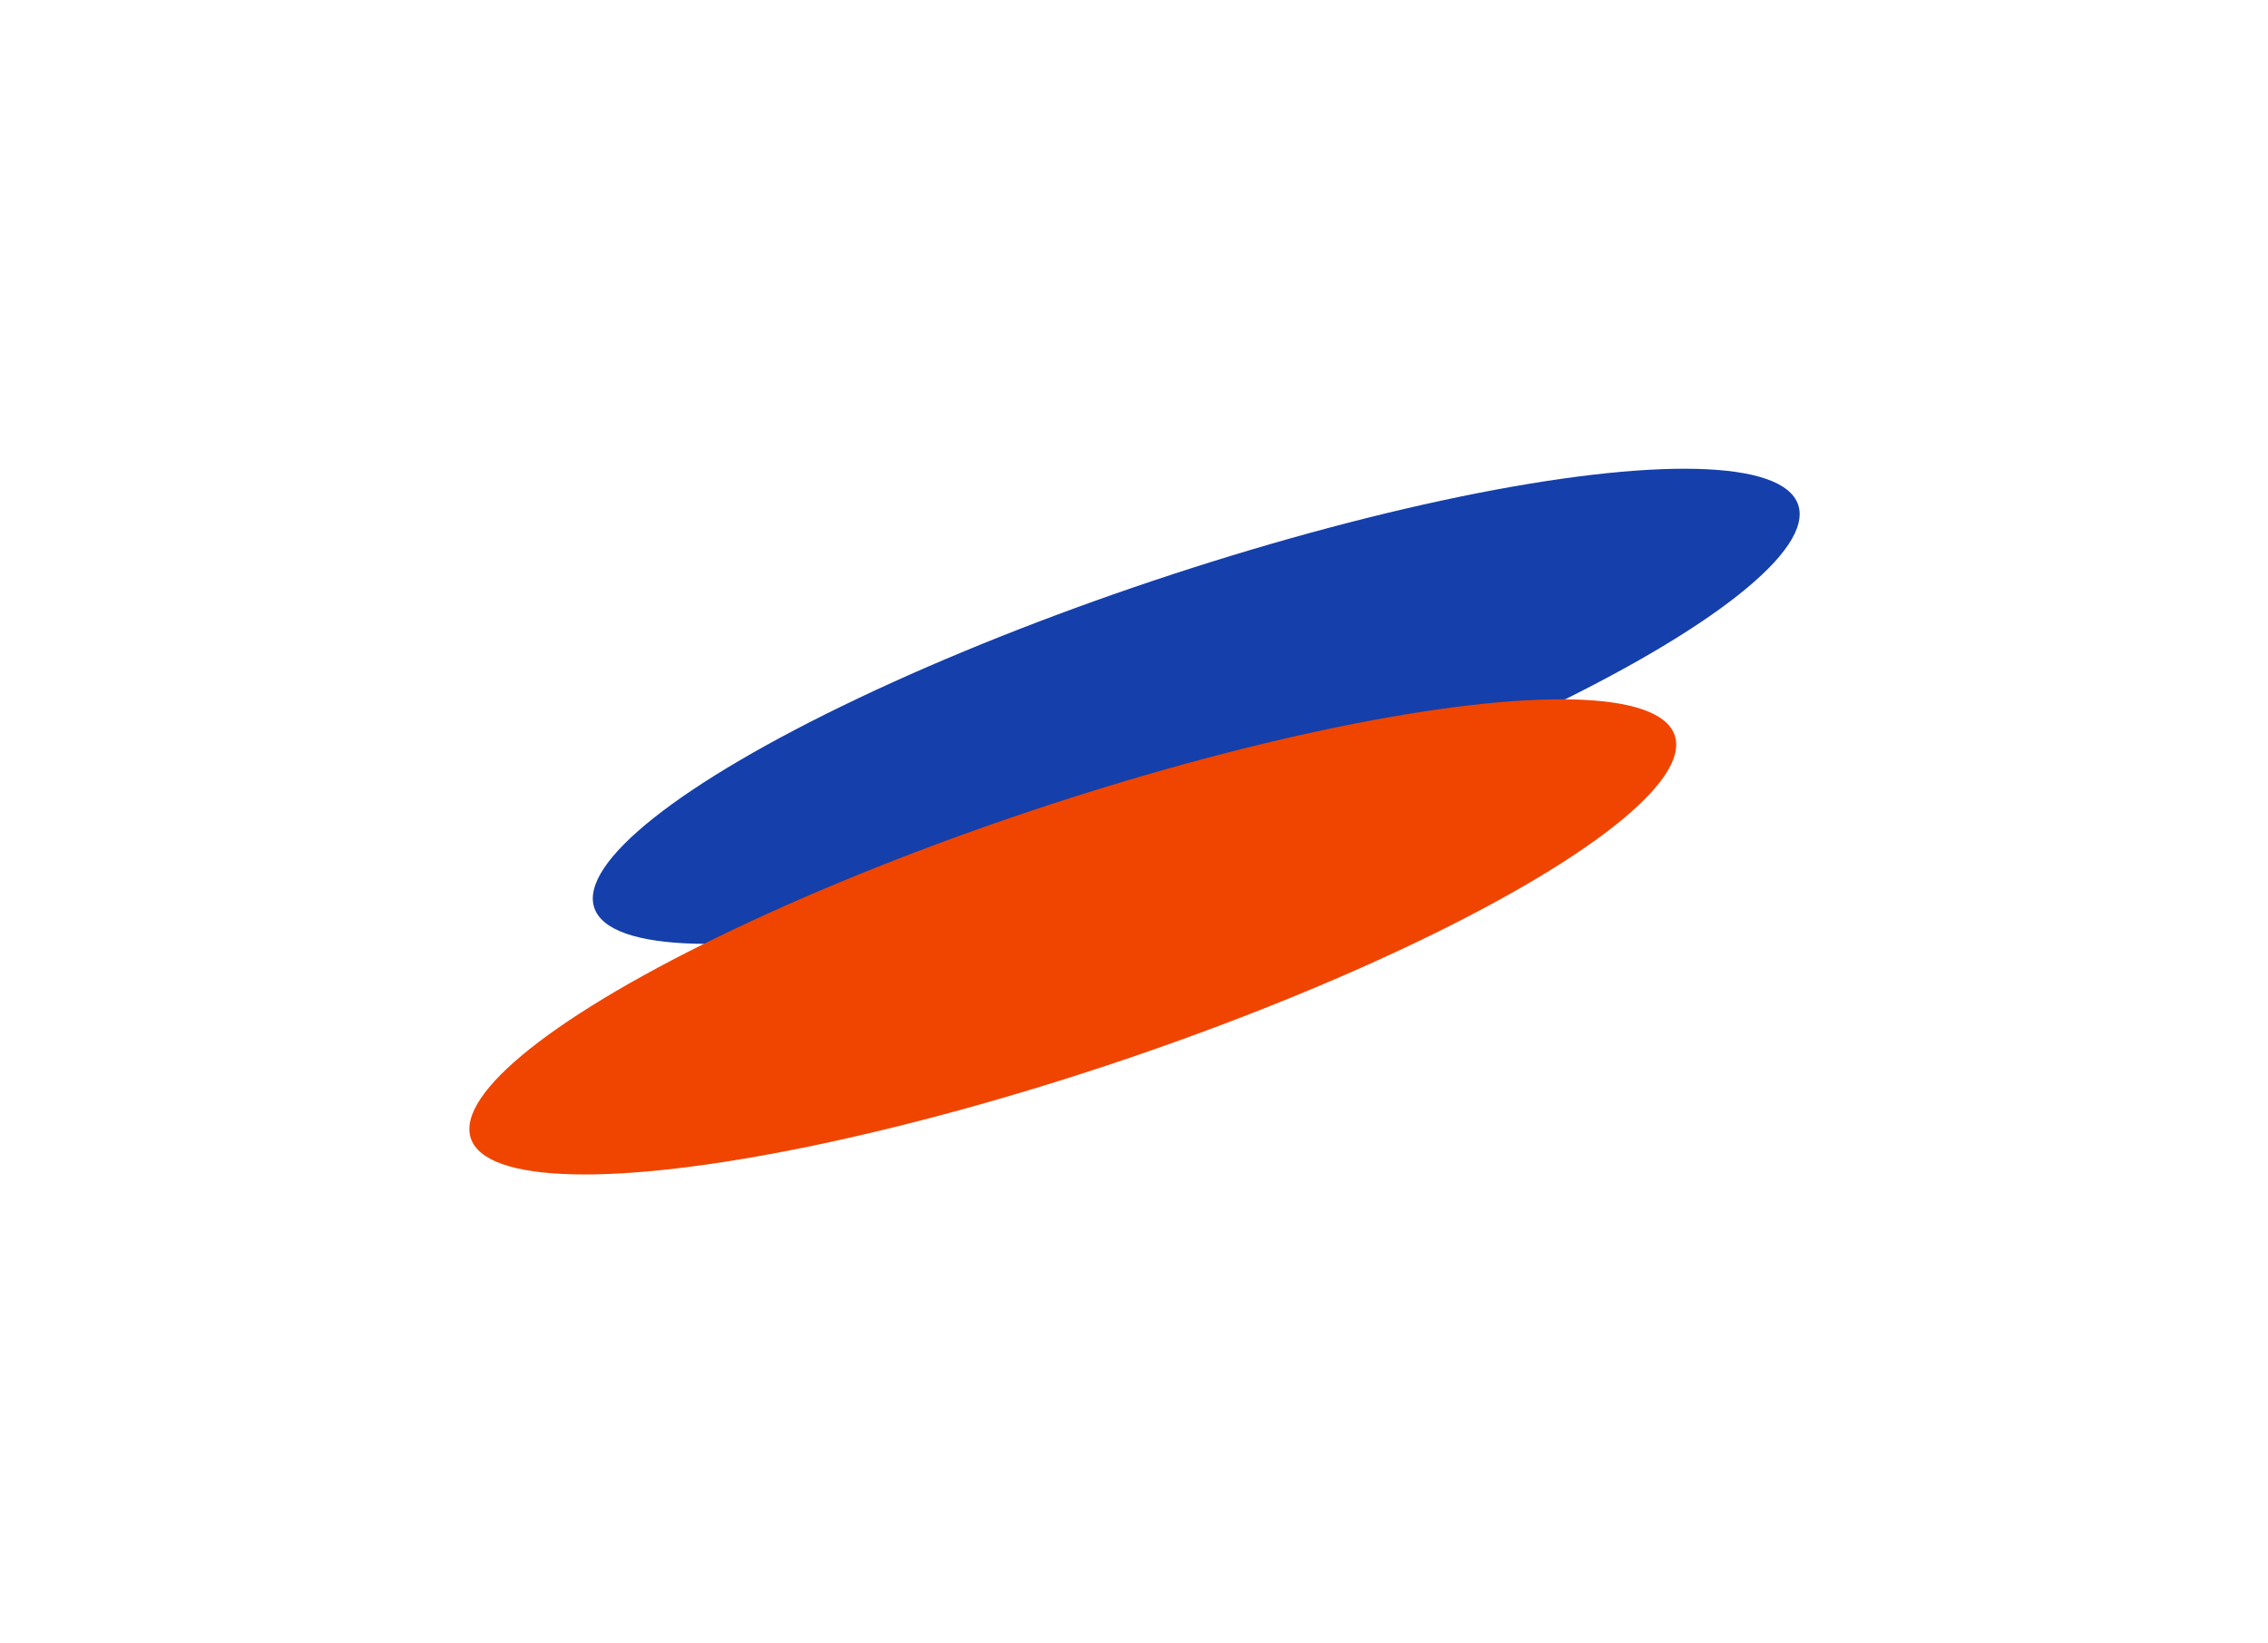 <svg width="820" height="594" viewBox="0 0 820 594" fill="none" xmlns="http://www.w3.org/2000/svg">
<g filter="url(#filter0_f_24_364)">
<ellipse cx="432.5" cy="255.358" rx="229.5" ry="48" transform="rotate(-18.505 432.5 255.358)" fill="#153FAA"/>
</g>
<g filter="url(#filter1_f_24_364)">
<ellipse cx="387.869" cy="338.717" rx="229.5" ry="48" transform="rotate(-18.505 387.869 338.717)" fill="#EF4500"/>
</g>
<defs>
<filter id="filter0_f_24_364" x="45.124" y="0.254" width="774.752" height="510.208" filterUnits="userSpaceOnUse" color-interpolation-filters="sRGB">
<feFlood flood-opacity="0" result="BackgroundImageFix"/>
<feBlend mode="normal" in="SourceGraphic" in2="BackgroundImageFix" result="shape"/>
<feGaussianBlur stdDeviation="84.6" result="effect1_foregroundBlur_24_364"/>
</filter>
<filter id="filter1_f_24_364" x="0.493" y="83.612" width="774.752" height="510.208" filterUnits="userSpaceOnUse" color-interpolation-filters="sRGB">
<feFlood flood-opacity="0" result="BackgroundImageFix"/>
<feBlend mode="normal" in="SourceGraphic" in2="BackgroundImageFix" result="shape"/>
<feGaussianBlur stdDeviation="84.6" result="effect1_foregroundBlur_24_364"/>
</filter>
</defs>
</svg>

